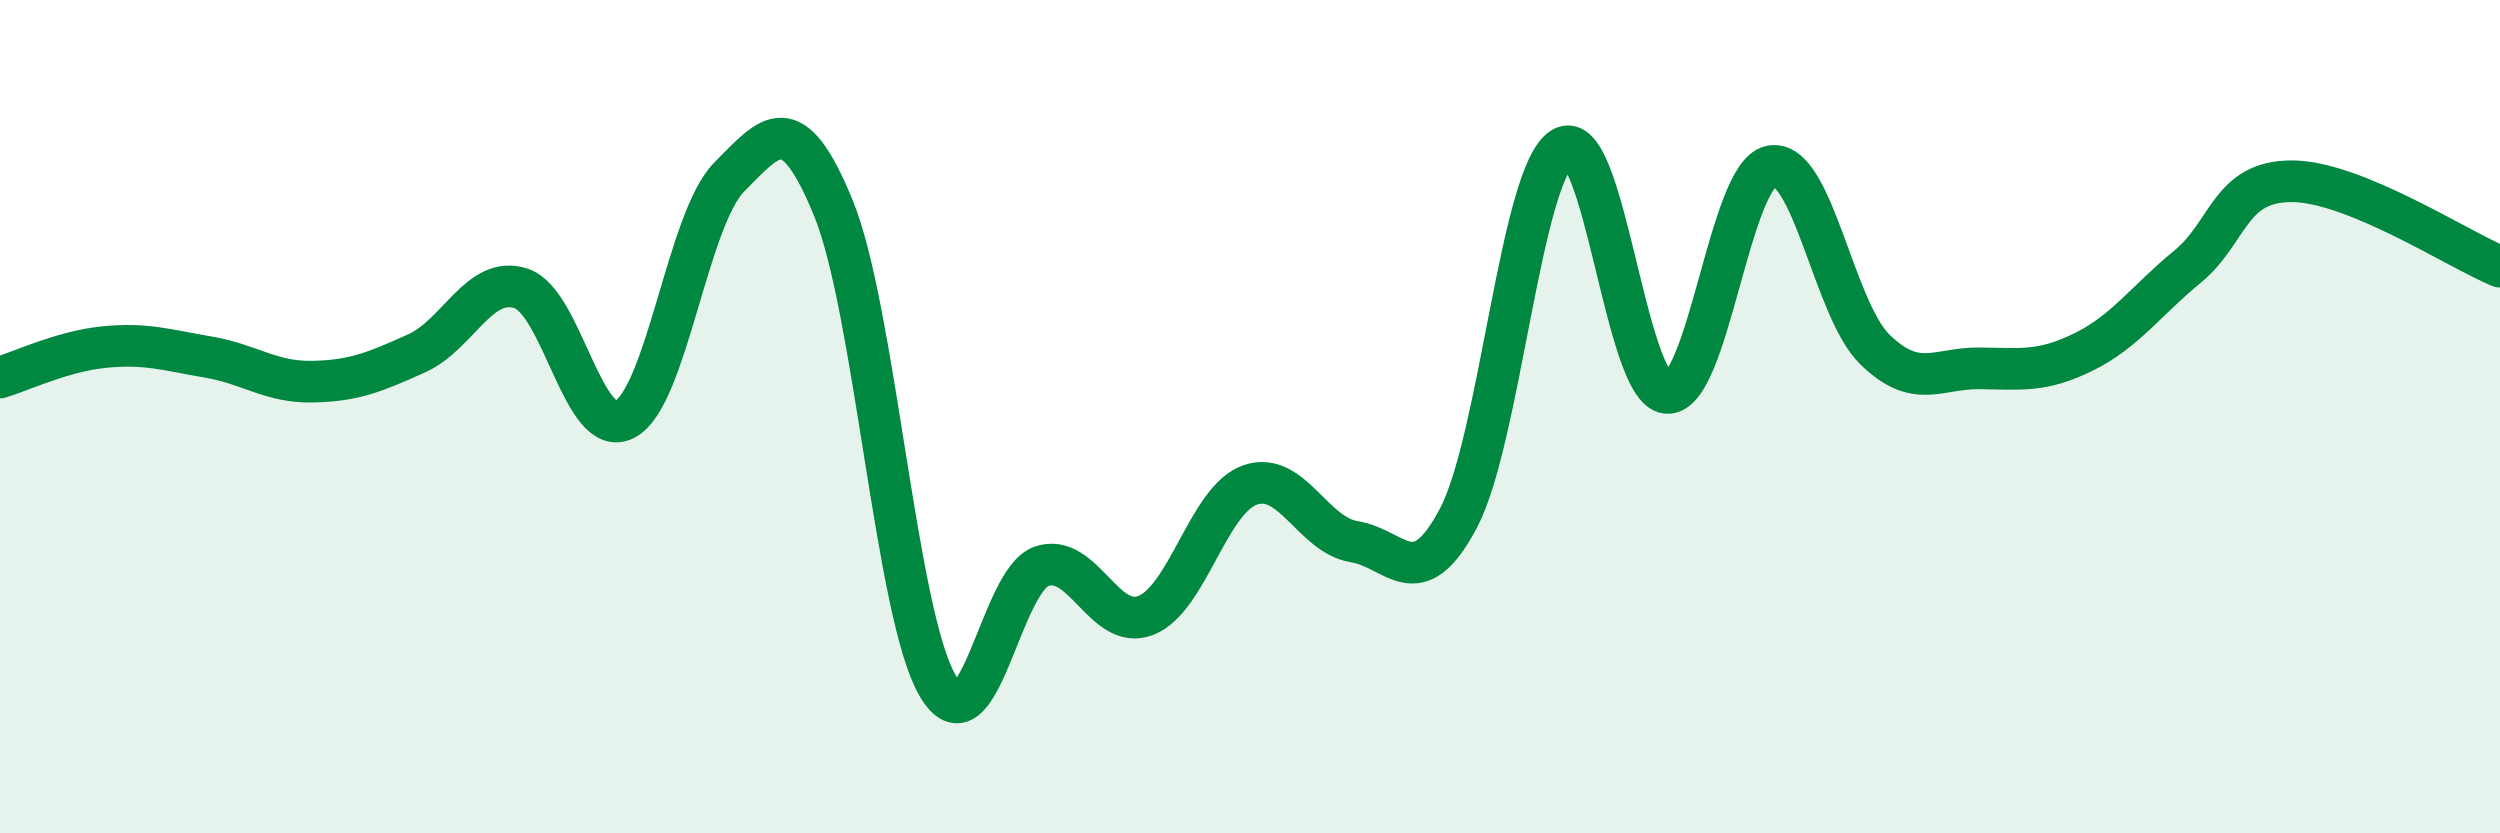 
    <svg width="60" height="20" viewBox="0 0 60 20" xmlns="http://www.w3.org/2000/svg">
      <path
        d="M 0,9.06 C 0.5,8.91 1.5,8.43 2.5,8.33 C 3.5,8.23 4,8.4 5,8.57 C 6,8.74 6.5,9.18 7.5,9.16 C 8.5,9.14 9,8.93 10,8.48 C 11,8.03 11.5,6.6 12.5,6.92 C 13.5,7.24 14,10.59 15,10.06 C 16,9.53 16.5,5.26 17.5,4.25 C 18.5,3.24 19,2.55 20,4.99 C 21,7.43 21.5,14.73 22.5,16.45 C 23.5,18.17 24,13.93 25,13.59 C 26,13.25 26.5,15.16 27.5,14.77 C 28.5,14.38 29,11.99 30,11.64 C 31,11.29 31.5,12.84 32.5,13 C 33.5,13.16 34,14.33 35,12.44 C 36,10.55 36.5,4.15 37.5,3.55 C 38.5,2.95 39,9.34 40,9.43 C 41,9.52 41.5,4.2 42.5,3.99 C 43.5,3.78 44,7.42 45,8.39 C 46,9.36 46.5,8.83 47.5,8.84 C 48.5,8.85 49,8.94 50,8.45 C 51,7.96 51.5,7.22 52.5,6.4 C 53.5,5.58 53.5,4.35 55,4.35 C 56.5,4.35 59,5.99 60,6.4L60 20L0 20Z"
        fill="#008740"
        opacity="0.1"
        stroke-linecap="round"
        stroke-linejoin="round"
      />
      <path
        d="M 0,9.06 C 0.5,8.91 1.5,8.43 2.5,8.33 C 3.5,8.23 4,8.4 5,8.57 C 6,8.74 6.5,9.18 7.5,9.16 C 8.5,9.14 9,8.93 10,8.48 C 11,8.03 11.5,6.6 12.5,6.92 C 13.5,7.24 14,10.59 15,10.06 C 16,9.53 16.5,5.26 17.5,4.25 C 18.5,3.24 19,2.55 20,4.99 C 21,7.43 21.5,14.73 22.5,16.45 C 23.5,18.17 24,13.93 25,13.59 C 26,13.25 26.5,15.16 27.5,14.77 C 28.5,14.38 29,11.99 30,11.64 C 31,11.29 31.5,12.84 32.5,13 C 33.5,13.16 34,14.33 35,12.44 C 36,10.55 36.5,4.15 37.5,3.55 C 38.5,2.95 39,9.34 40,9.43 C 41,9.52 41.5,4.2 42.5,3.99 C 43.5,3.78 44,7.42 45,8.39 C 46,9.36 46.5,8.83 47.5,8.84 C 48.5,8.85 49,8.94 50,8.45 C 51,7.96 51.5,7.22 52.5,6.4 C 53.5,5.58 53.5,4.35 55,4.35 C 56.5,4.35 59,5.99 60,6.4"
        stroke="#008740"
        stroke-width="1"
        fill="none"
        stroke-linecap="round"
        stroke-linejoin="round"
      />
    </svg>
  